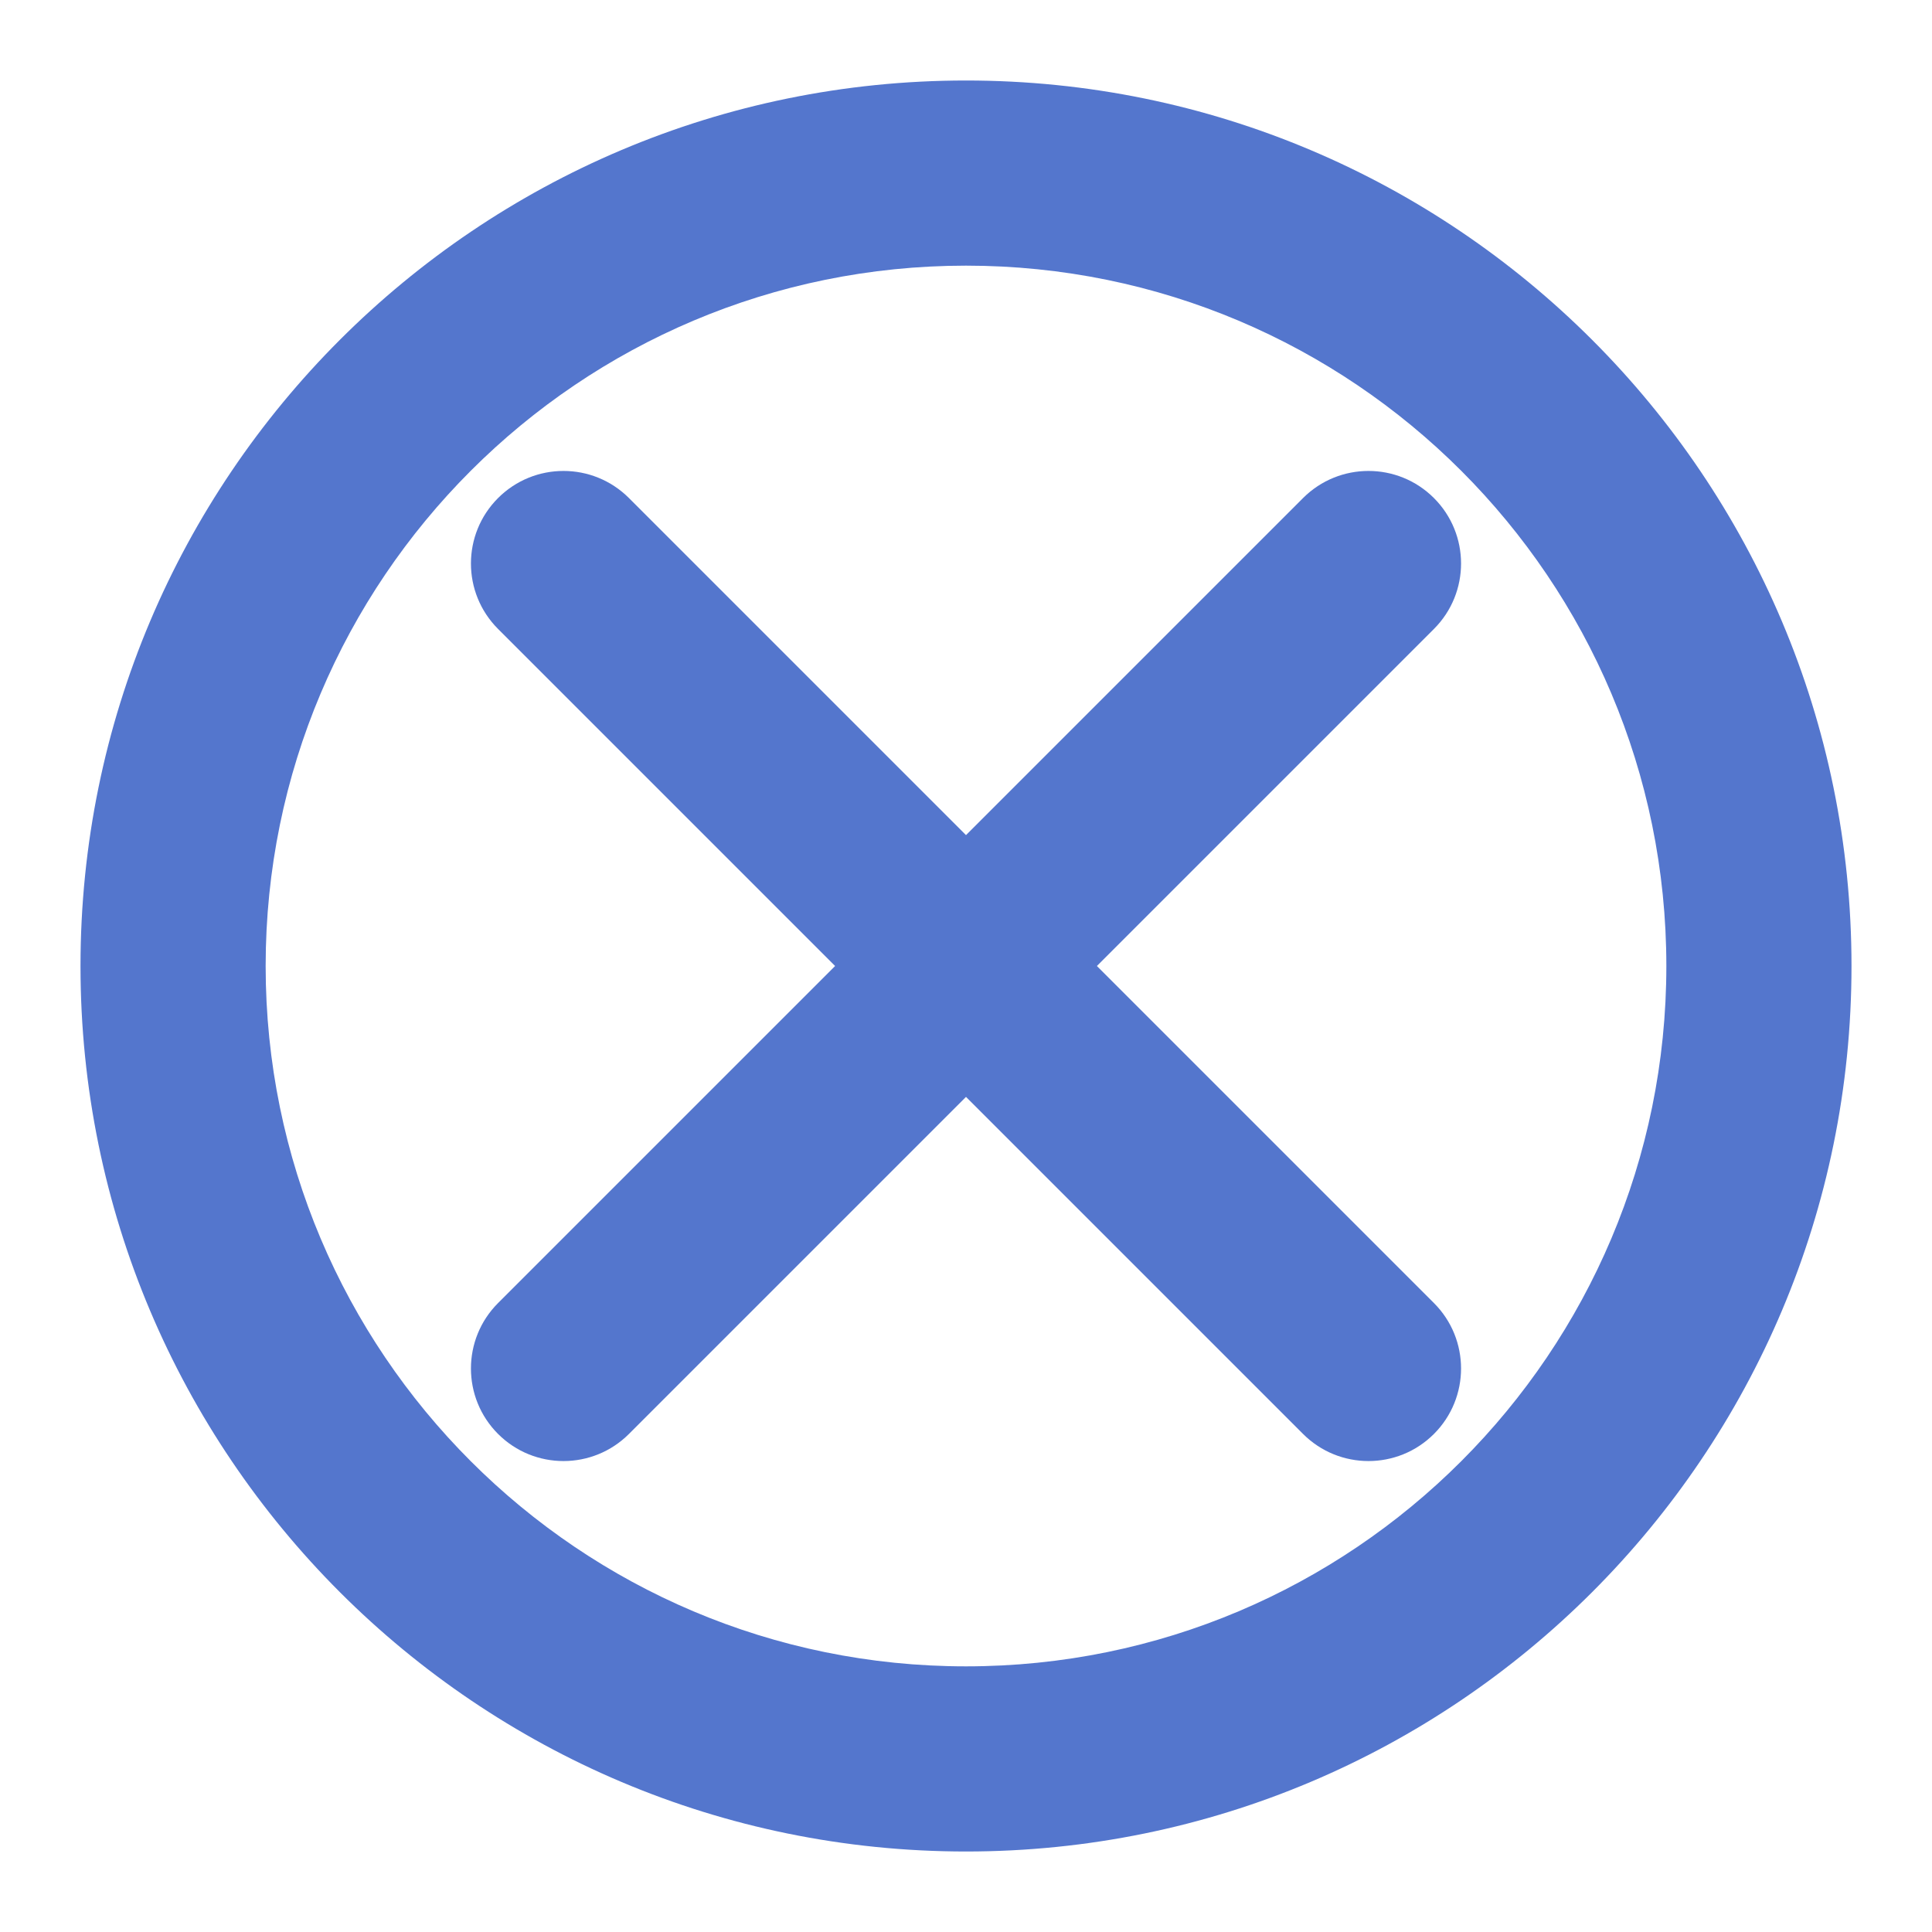 <svg width="24" height="24" viewBox="0 0 24 24" fill="none" xmlns="http://www.w3.org/2000/svg">
<path d="M7.813 6.187C7.364 5.738 6.636 5.738 6.187 6.187C5.738 6.636 5.738 7.364 6.187 7.813L10.374 12L6.187 16.187C5.738 16.636 5.738 17.364 6.187 17.813C6.636 18.262 7.364 18.262 7.813 17.813L12 13.626L16.187 17.813C16.636 18.262 17.364 18.262 17.813 17.813C18.262 17.364 18.262 16.636 17.813 16.187L13.626 12L17.813 7.813C18.262 7.364 18.262 6.636 17.813 6.187C17.364 5.738 16.636 5.738 16.187 6.187L12 10.374L7.813 6.187Z" fill="#5476CD"/>
<path fill-rule="evenodd" clip-rule="evenodd" d="M23 12C23 18.075 18.075 23 12 23C5.925 23 1 18.075 1 12C1 5.925 5.925 1 12 1C18.075 1 23 5.925 23 12ZM20.7 12C20.7 16.805 16.805 20.7 12 20.7C7.195 20.7 3.3 16.805 3.3 12C3.3 7.195 7.195 3.3 12 3.3C16.805 3.3 20.7 7.195 20.7 12Z" fill="#5476CD"/>
</svg>
